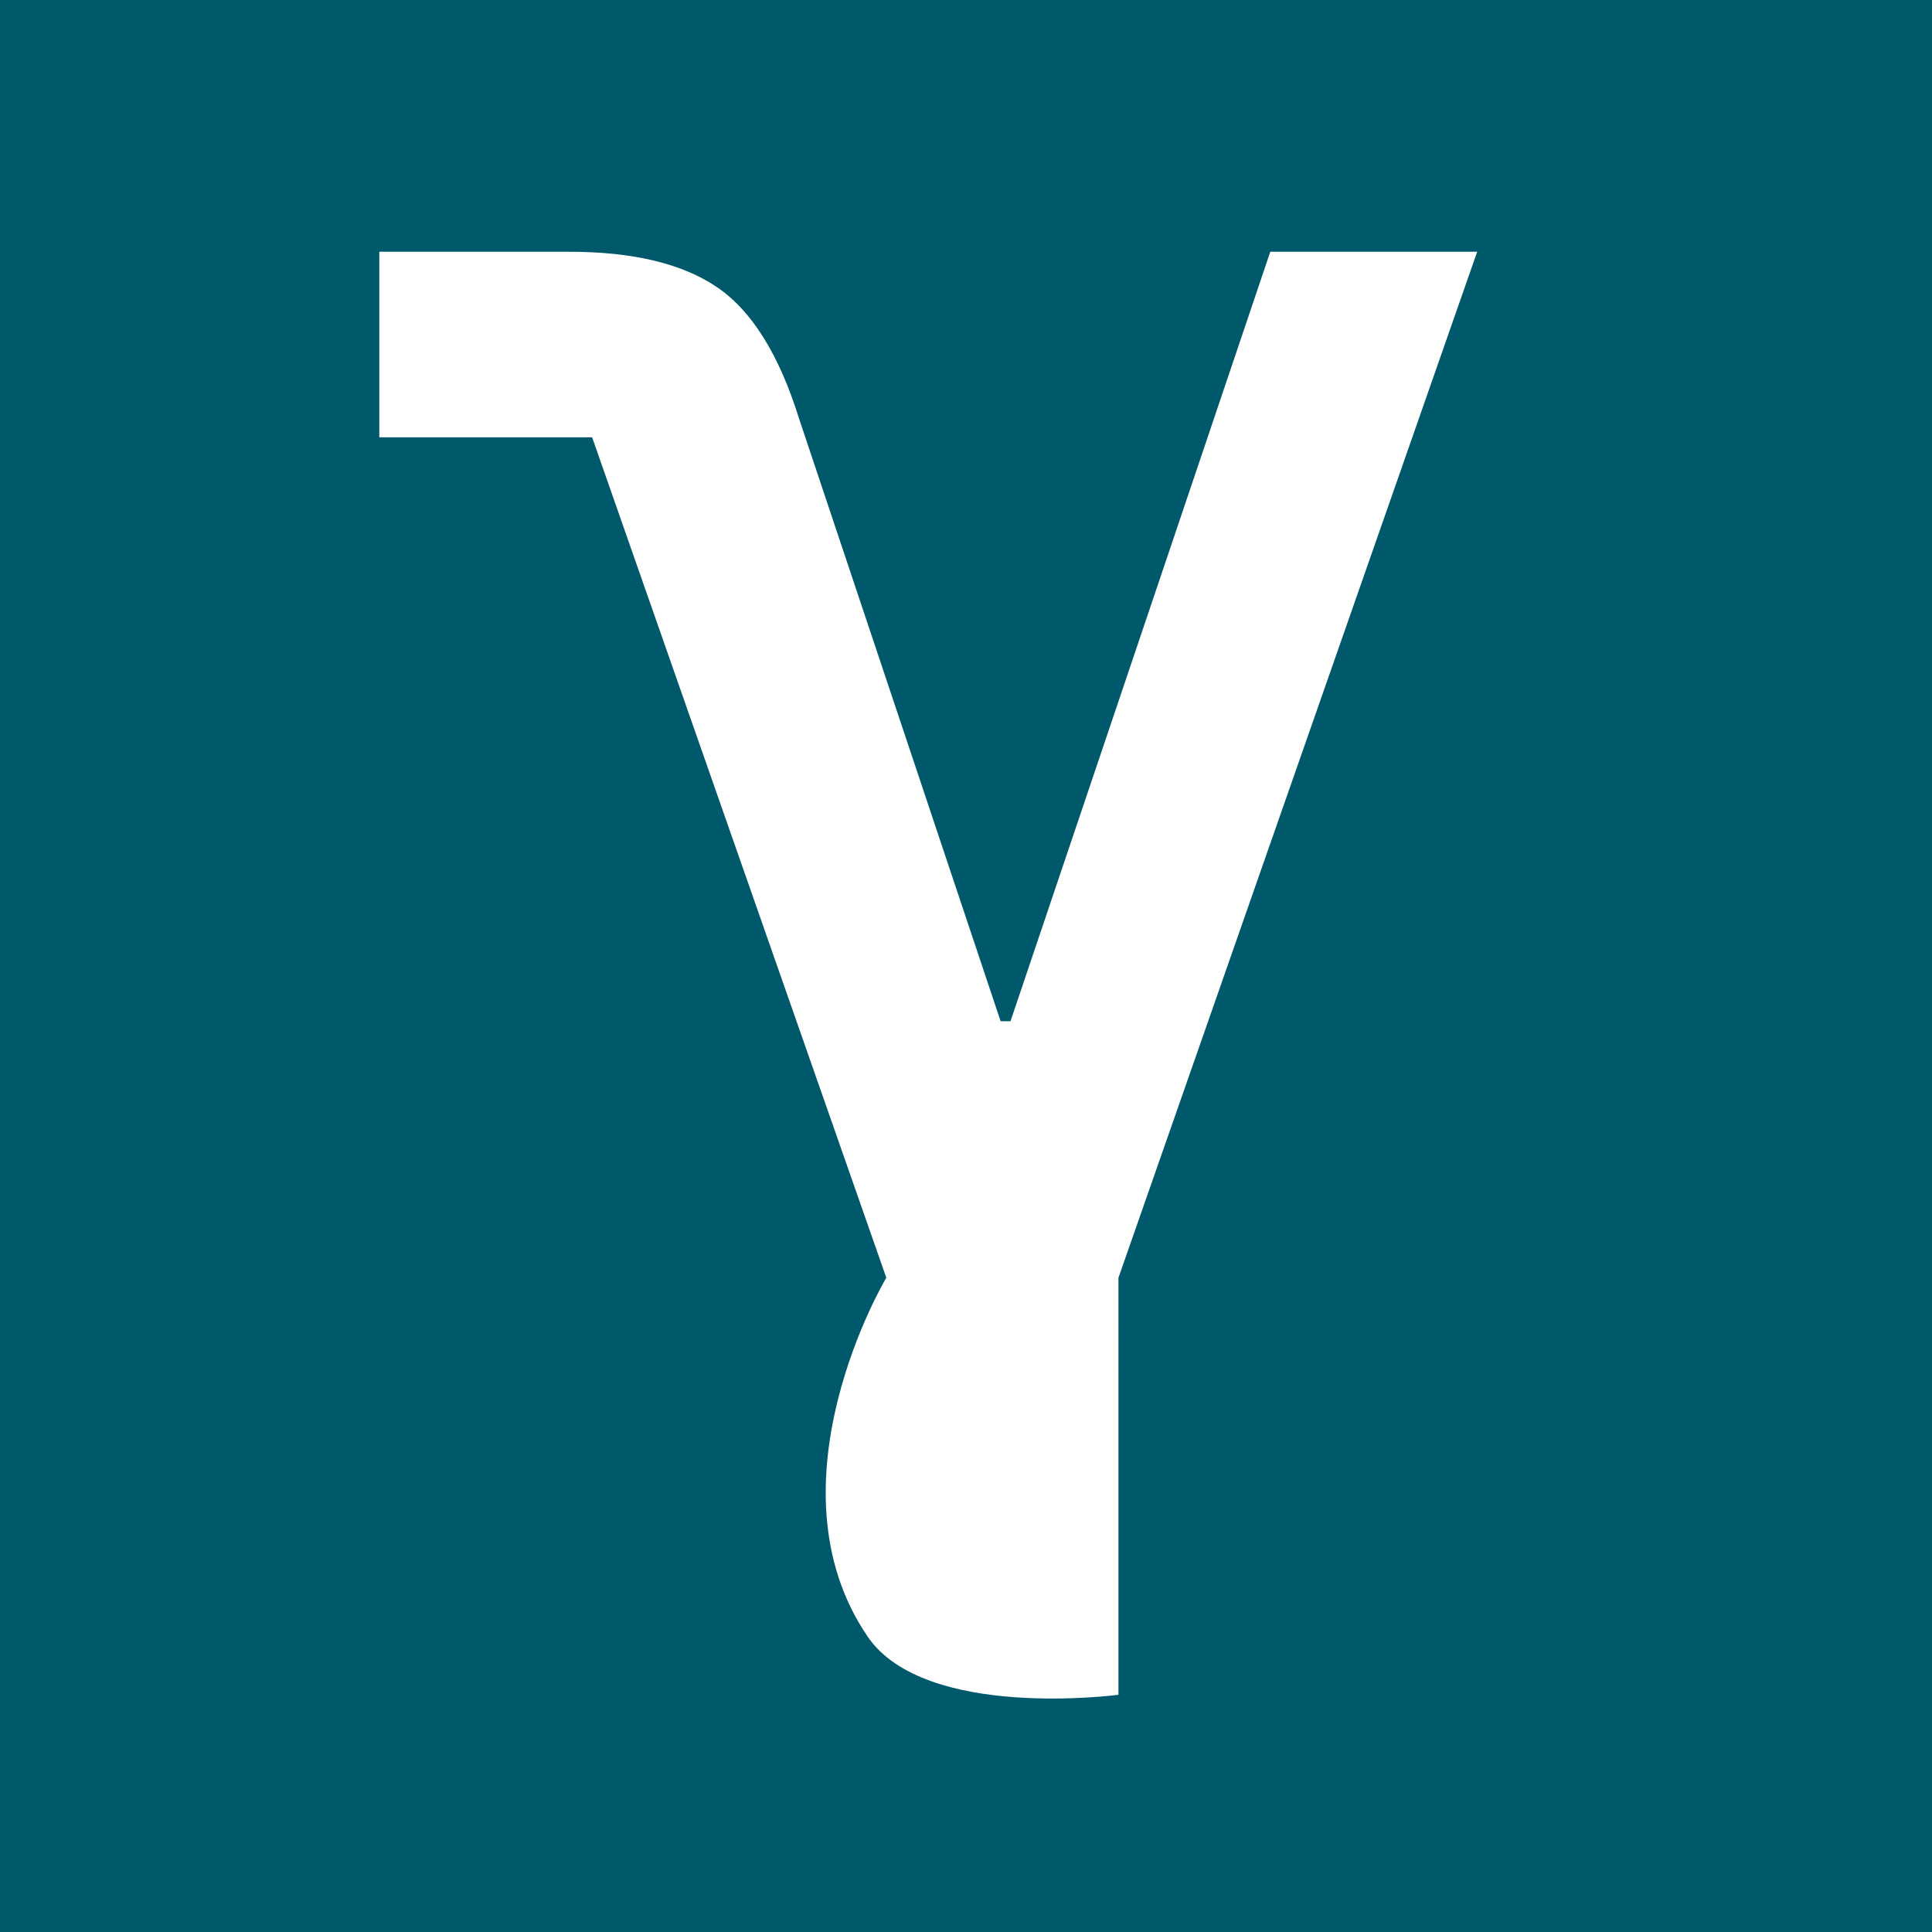 <svg xmlns="http://www.w3.org/2000/svg" xmlns:xlink="http://www.w3.org/1999/xlink" id="Ebene_1" x="0px" y="0px" width="512px" height="512px" viewBox="-80.71 -187.804 512 512" xml:space="preserve"><rect x="-80.71" y="-187.804" fill="#00596A" width="512" height="512"></rect><g>	<path fill="#FFFFFF" d="M215.696,150.803l95.064-271.891h-54.832L187.081,82.838h-2.615L131.047-76.874  c-5.274-16.94-12.514-28.558-21.736-34.82c-9.223-6.263-22.287-9.394-39.214-9.394H19.811v49.18h56.402l77.957,222.711  c0,0-32.539,54.513-4.975,95.066c15.198,22.341,66.498,15.458,66.498,15.458V150.803H215.696z"></path></g></svg>